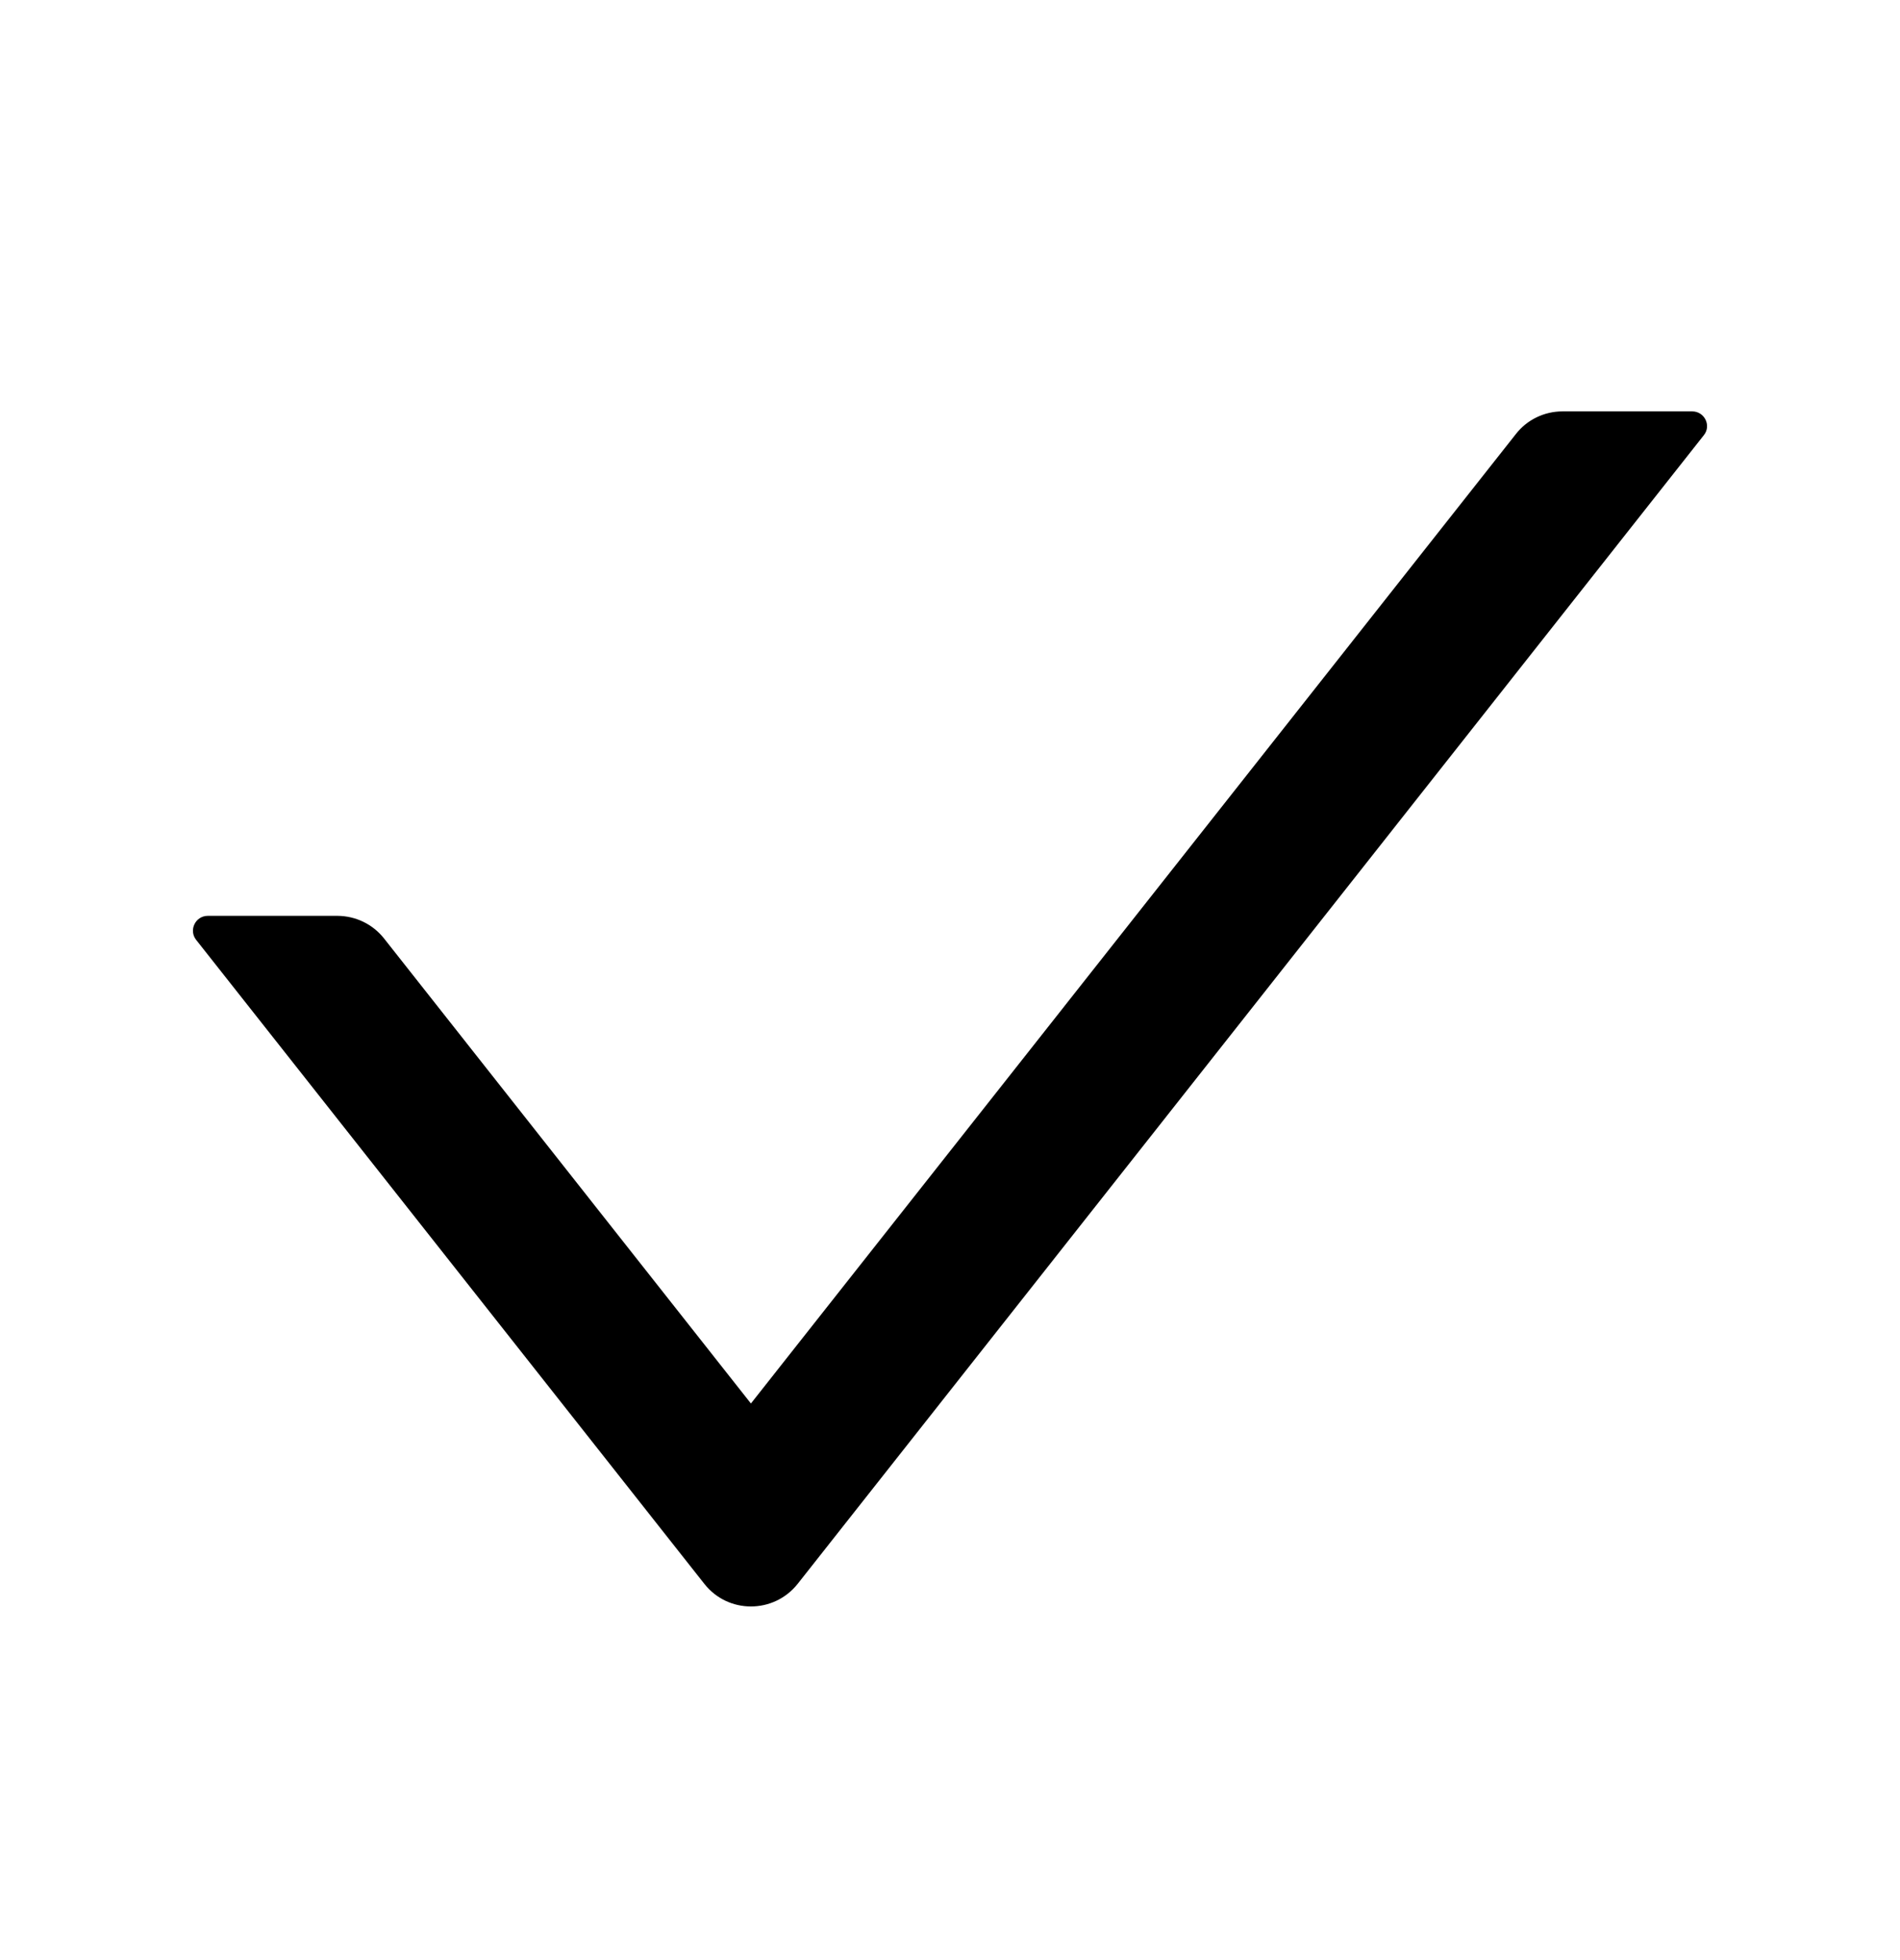 <svg width="32" height="33" viewBox="0 0 32 33" fill="none" xmlns="http://www.w3.org/2000/svg">
<path d="M28.5 6.926H26.316C26.009 6.926 25.719 7.066 25.531 7.307L12.647 23.629L6.469 15.801C6.375 15.682 6.256 15.586 6.12 15.52C5.984 15.454 5.835 15.42 5.684 15.419H3.5C3.291 15.419 3.175 15.66 3.303 15.823L11.863 26.666C12.262 27.173 13.031 27.173 13.434 26.666L28.697 7.326C28.825 7.166 28.709 6.926 28.5 6.926Z" fill="black"/>
</svg>
